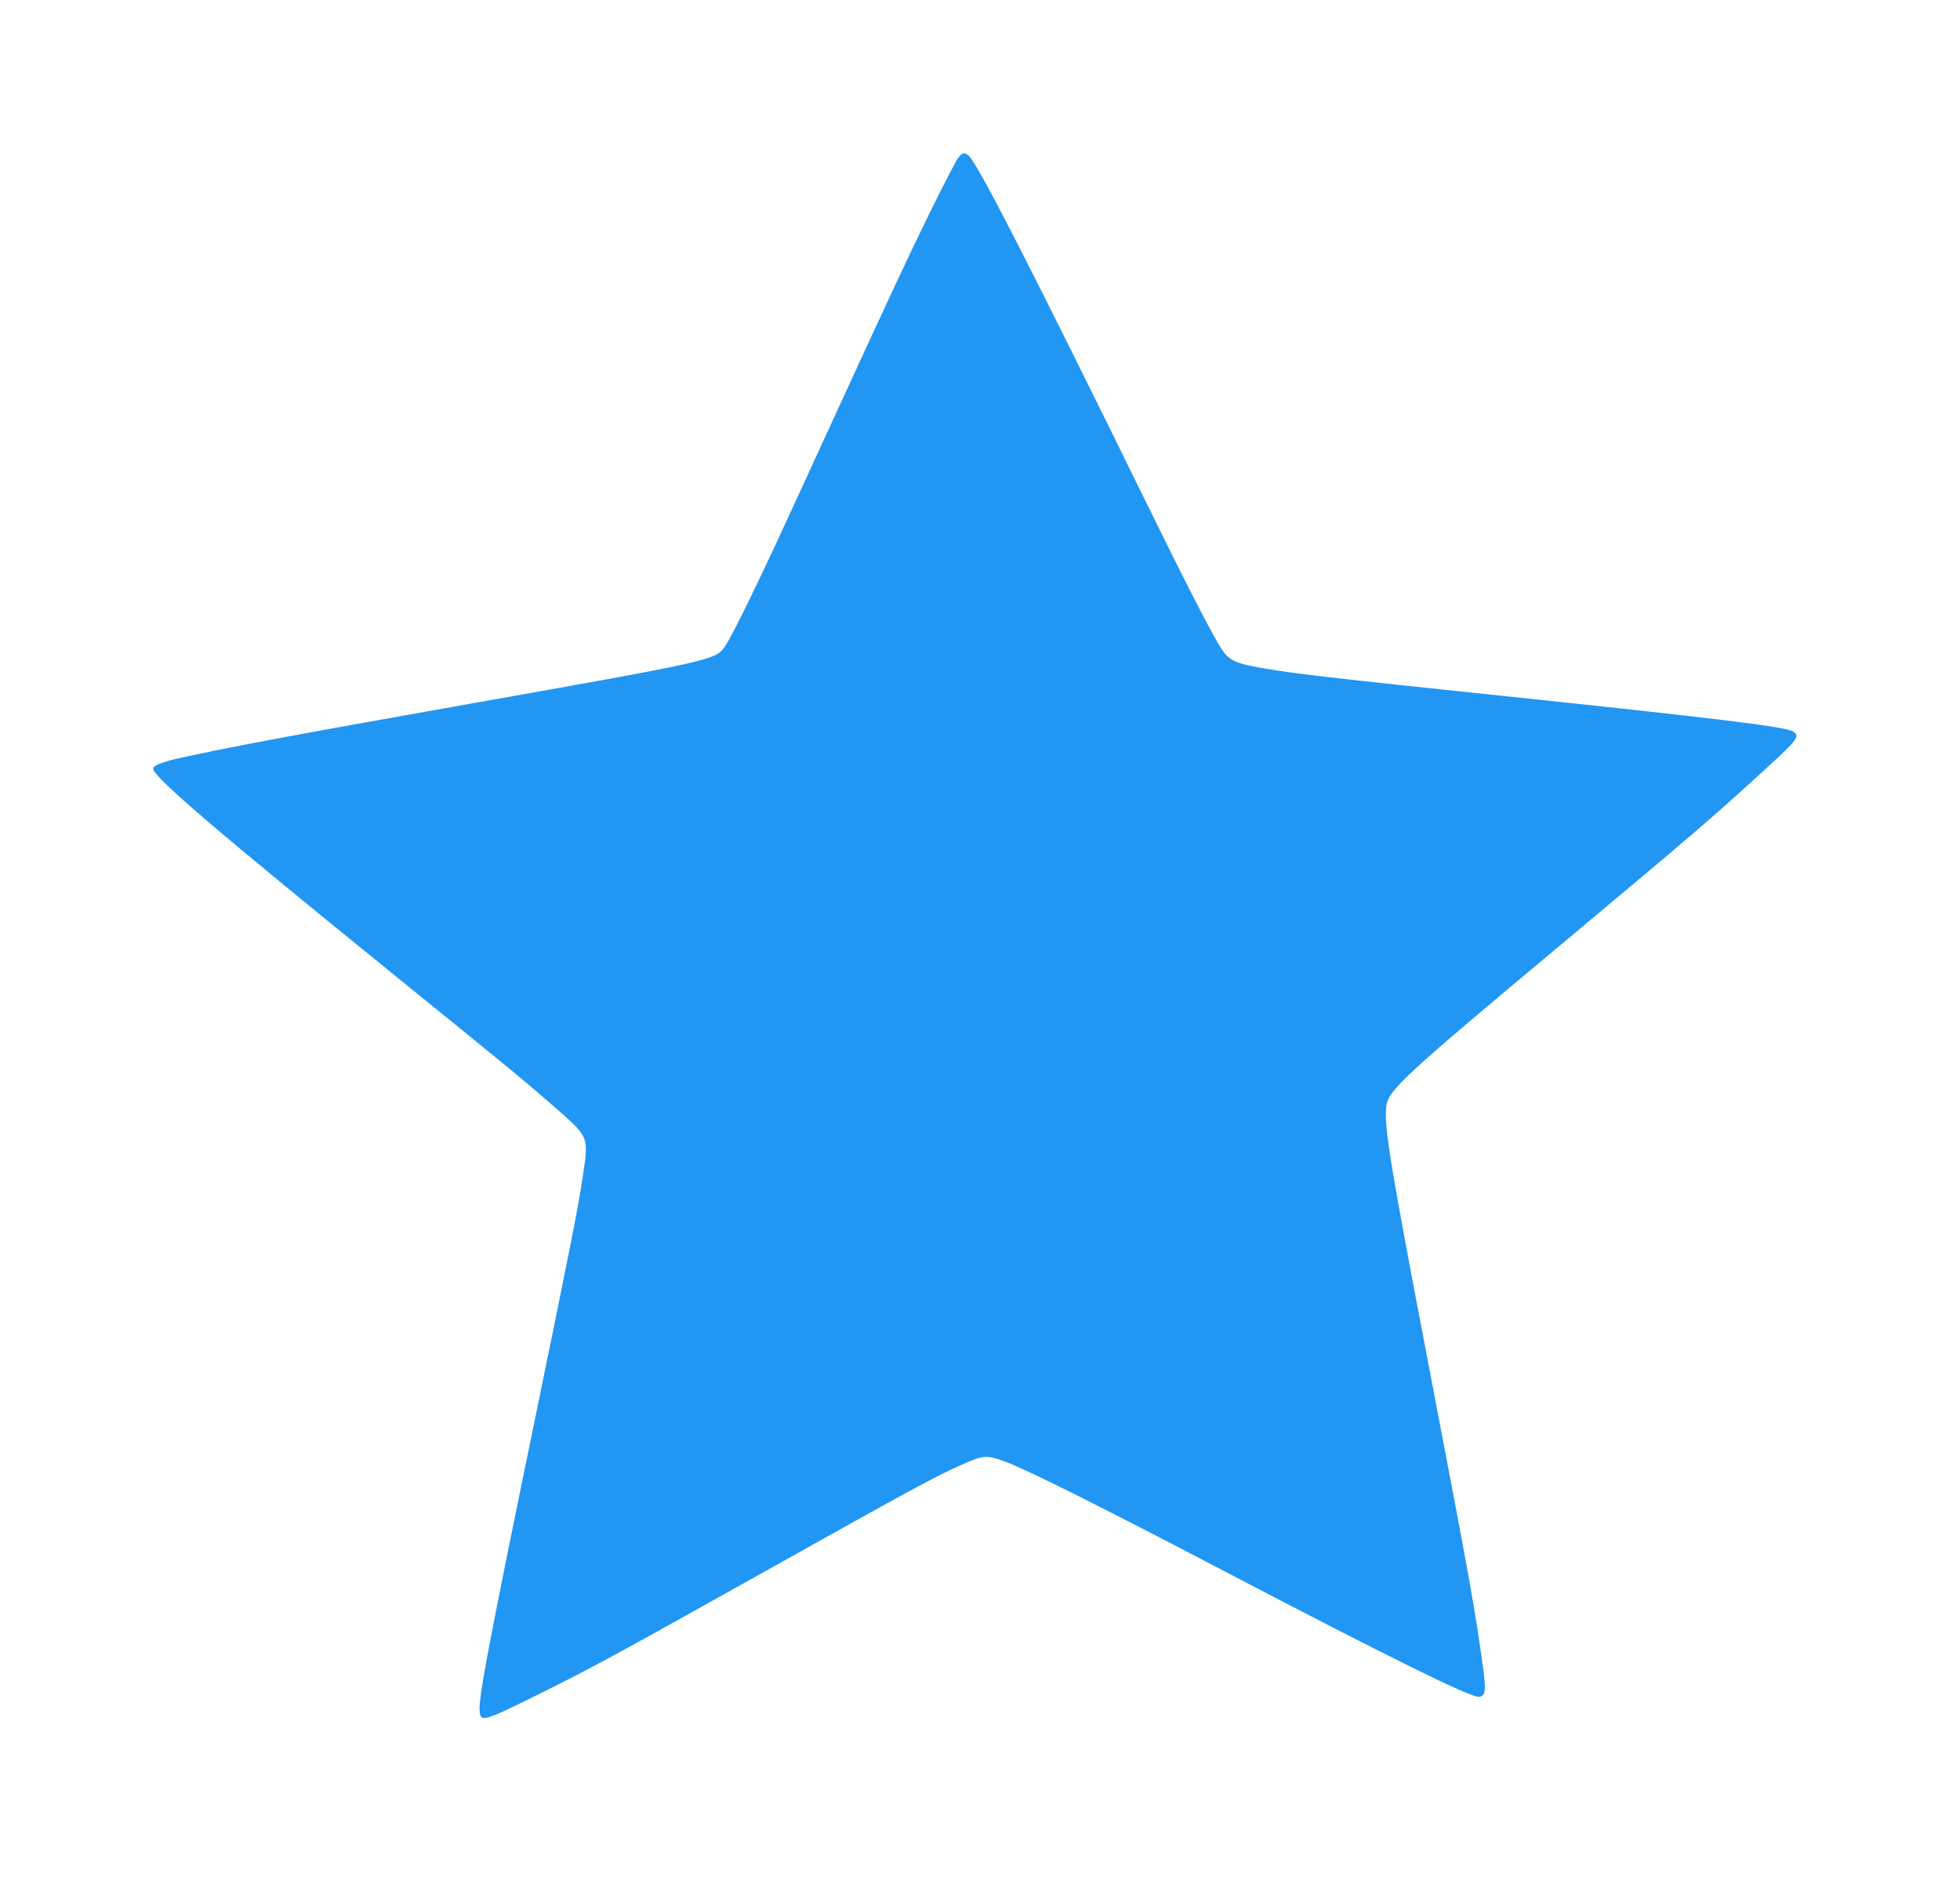 <?xml version="1.0" standalone="no"?>
<!DOCTYPE svg PUBLIC "-//W3C//DTD SVG 20010904//EN"
 "http://www.w3.org/TR/2001/REC-SVG-20010904/DTD/svg10.dtd">
<svg version="1.0" xmlns="http://www.w3.org/2000/svg"
 width="1280pt" height="1233pt" viewBox="0 0 1280 1233"
 preserveAspectRatio="xMidYMid meet">
<g transform="translate(0,1233) scale(0.1,-0.1)"
fill="#2196f3" stroke="none">
<path d="M6256 11297 c-14 -19 -95 -175 -180 -348 -158 -323 -228 -473 -624
-1334 -126 -275 -282 -615 -347 -755 -154 -335 -325 -683 -365 -743 -67 -99
-38 -93 -1785 -403 -1011 -179 -1517 -274 -1798 -338 -101 -23 -157 -46 -157
-65 0 -53 416 -409 1560 -1336 777 -630 849 -689 1035 -851 259 -226 251 -206
209 -489 -30 -201 -80 -452 -314 -1590 -293 -1422 -364 -1796 -358 -1884 5
-80 21 -75 381 103 345 171 490 249 1417 768 1031 577 1175 655 1348 732 144
65 165 66 287 21 144 -53 616 -289 1440 -720 1044 -546 1588 -815 1649 -815
47 0 52 33 32 183 -53 388 -73 504 -357 1987 -248 1295 -288 1538 -277 1674
10 115 76 177 1218 1131 729 609 901 756 1185 1015 295 268 305 280 253 314
-46 30 -507 86 -1888 231 -1127 118 -1361 145 -1570 181 -180 31 -222 50 -271
124 -62 94 -226 413 -509 990 -706 1439 -1069 2150 -1138 2227 -28 31 -47 29
-76 -10z"/>
</g>
</svg>
